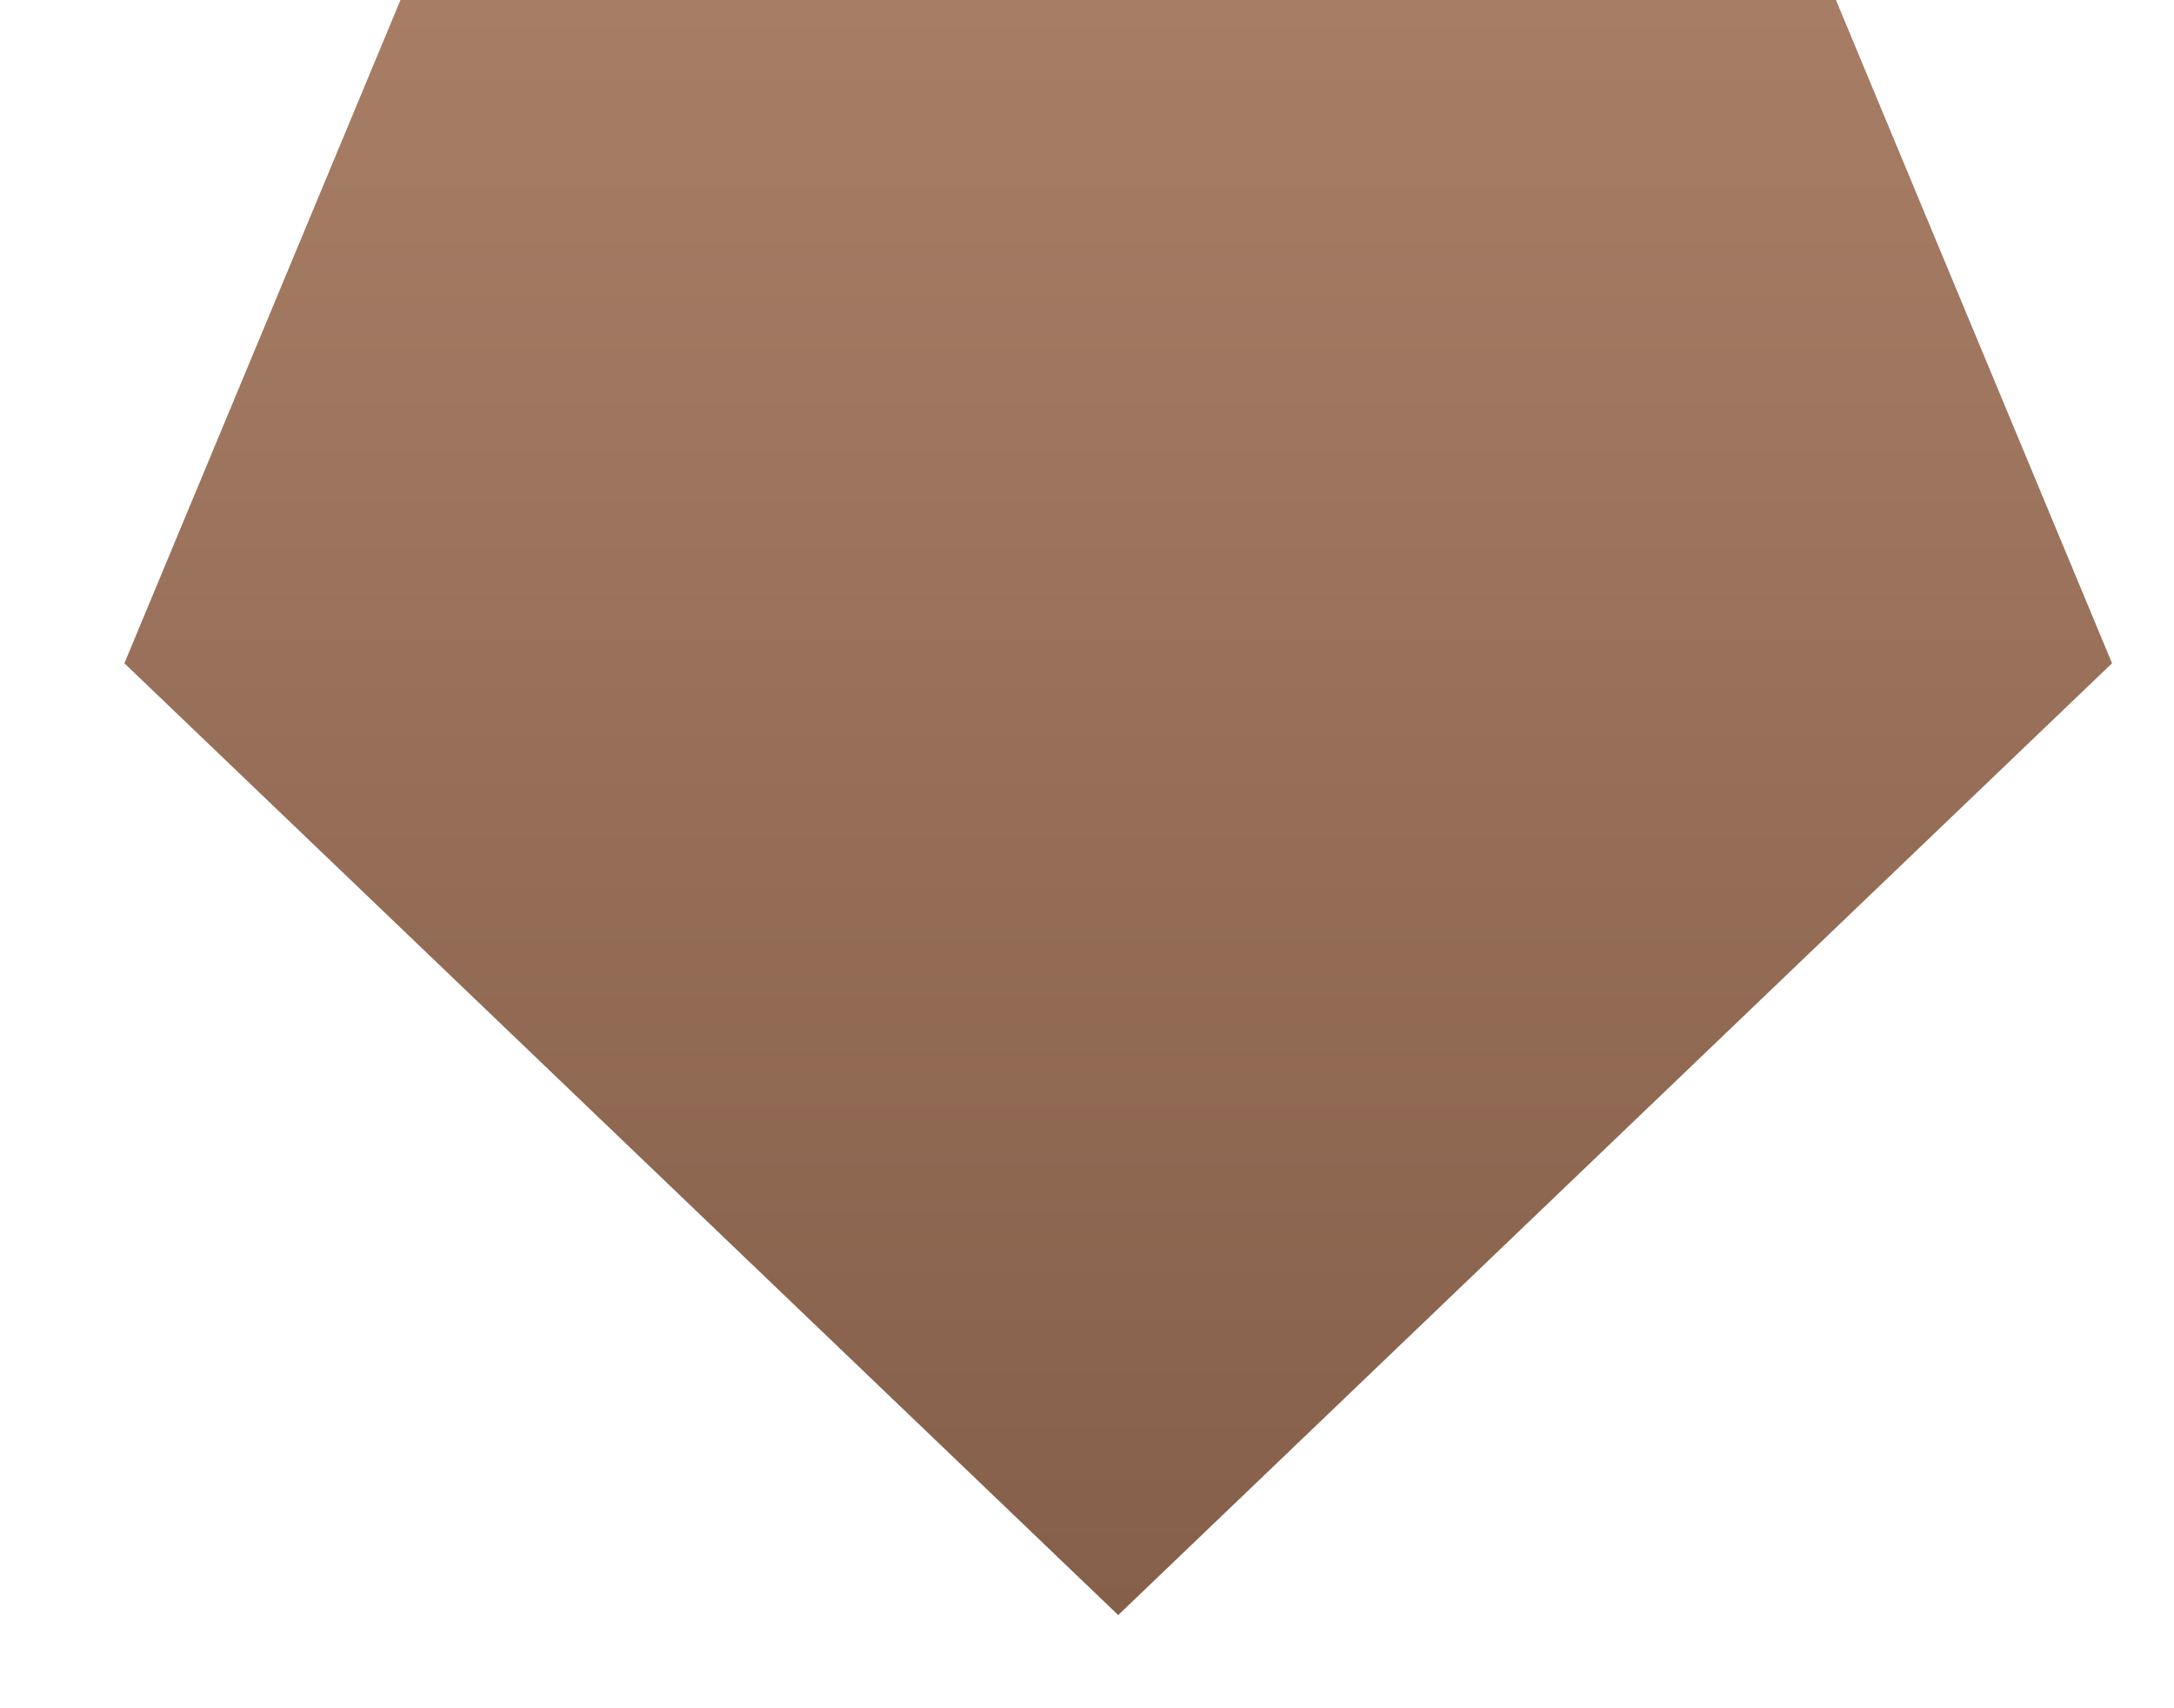 <svg width="14" height="11" viewBox="0 0 14 11" fill="none" xmlns="http://www.w3.org/2000/svg">
<path d="M2.579 0H11.823L13.601 4.271L7.201 10.4L0.801 4.271L2.579 0Z" fill="url(#paint0_linear_8453_158293)"/>
<defs>
<linearGradient id="paint0_linear_8453_158293" x1="7.322" y1="10.4" x2="7.322" y2="-2.98973e-07" gradientUnits="userSpaceOnUse">
<stop stop-color="#855F4A"/>
<stop offset="1" stop-color="#A77D65"/>
</linearGradient>
</defs>
</svg>
